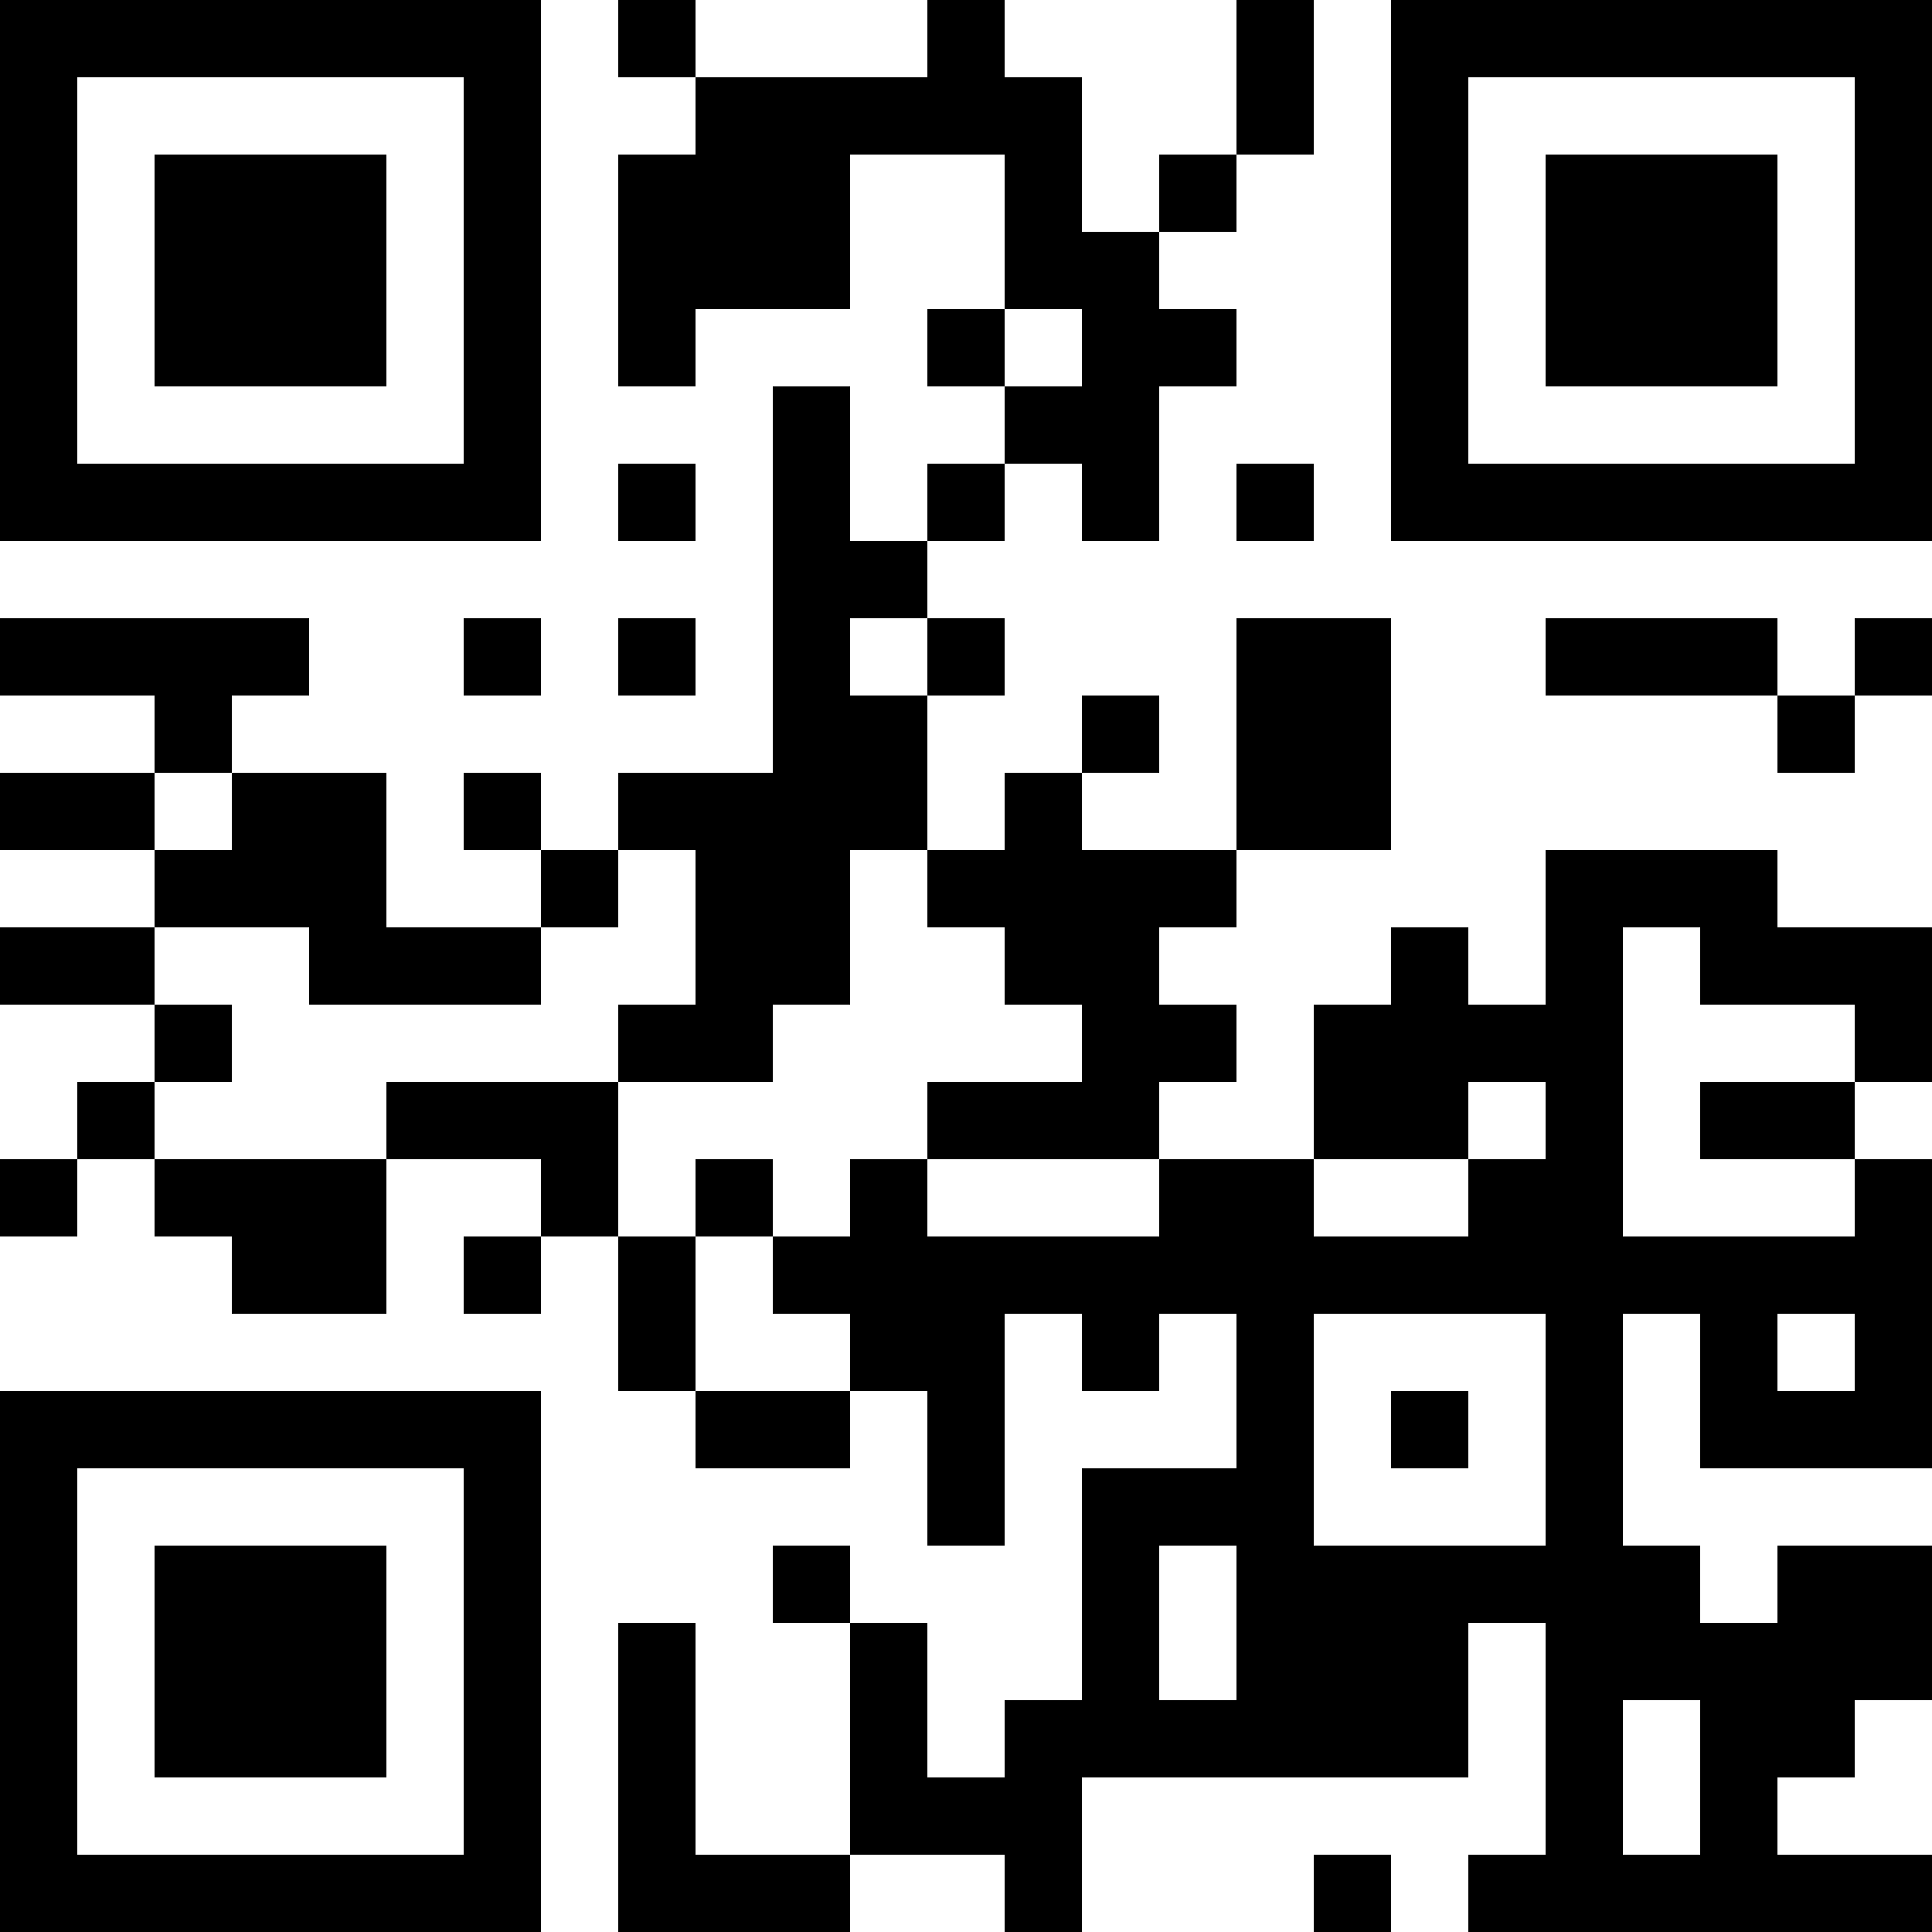 <?xml version="1.0" encoding="UTF-8"?>
<svg xmlns="http://www.w3.org/2000/svg" version="1.1" width="1000" height="1000" viewBox="0 0 1000 1000"><rect x="0" y="0" width="1000" height="1000" fill="#ffffff"/><g transform="scale(40)"><g transform="translate(0,0)"><path fill-rule="evenodd" d="M8 0L8 1L9 1L9 2L8 2L8 5L9 5L9 4L11 4L11 2L13 2L13 4L12 4L12 5L13 5L13 6L12 6L12 7L11 7L11 5L10 5L10 10L8 10L8 11L7 11L7 10L6 10L6 11L7 11L7 12L5 12L5 10L3 10L3 9L4 9L4 8L0 8L0 9L2 9L2 10L0 10L0 11L2 11L2 12L0 12L0 13L2 13L2 14L1 14L1 15L0 15L0 16L1 16L1 15L2 15L2 16L3 16L3 17L5 17L5 15L7 15L7 16L6 16L6 17L7 17L7 16L8 16L8 18L9 18L9 19L11 19L11 18L12 18L12 20L13 20L13 17L14 17L14 18L15 18L15 17L16 17L16 19L14 19L14 22L13 22L13 23L12 23L12 21L11 21L11 20L10 20L10 21L11 21L11 24L9 24L9 21L8 21L8 25L11 25L11 24L13 24L13 25L14 25L14 23L19 23L19 21L20 21L20 24L19 24L19 25L25 25L25 24L23 24L23 23L24 23L24 22L25 22L25 20L23 20L23 21L22 21L22 20L21 20L21 17L22 17L22 19L25 19L25 15L24 15L24 14L25 14L25 12L23 12L23 11L20 11L20 13L19 13L19 12L18 12L18 13L17 13L17 15L15 15L15 14L16 14L16 13L15 13L15 12L16 12L16 11L18 11L18 8L16 8L16 11L14 11L14 10L15 10L15 9L14 9L14 10L13 10L13 11L12 11L12 9L13 9L13 8L12 8L12 7L13 7L13 6L14 6L14 7L15 7L15 5L16 5L16 4L15 4L15 3L16 3L16 2L17 2L17 0L16 0L16 2L15 2L15 3L14 3L14 1L13 1L13 0L12 0L12 1L9 1L9 0ZM13 4L13 5L14 5L14 4ZM8 6L8 7L9 7L9 6ZM16 6L16 7L17 7L17 6ZM6 8L6 9L7 9L7 8ZM8 8L8 9L9 9L9 8ZM11 8L11 9L12 9L12 8ZM20 8L20 9L23 9L23 10L24 10L24 9L25 9L25 8L24 8L24 9L23 9L23 8ZM2 10L2 11L3 11L3 10ZM8 11L8 12L7 12L7 13L4 13L4 12L2 12L2 13L3 13L3 14L2 14L2 15L5 15L5 14L8 14L8 16L9 16L9 18L11 18L11 17L10 17L10 16L11 16L11 15L12 15L12 16L15 16L15 15L12 15L12 14L14 14L14 13L13 13L13 12L12 12L12 11L11 11L11 13L10 13L10 14L8 14L8 13L9 13L9 11ZM21 12L21 16L24 16L24 15L22 15L22 14L24 14L24 13L22 13L22 12ZM19 14L19 15L17 15L17 16L19 16L19 15L20 15L20 14ZM9 15L9 16L10 16L10 15ZM17 17L17 20L20 20L20 17ZM23 17L23 18L24 18L24 17ZM18 18L18 19L19 19L19 18ZM15 20L15 22L16 22L16 20ZM21 22L21 24L22 24L22 22ZM17 24L17 25L18 25L18 24ZM0 0L0 7L7 7L7 0ZM1 1L1 6L6 6L6 1ZM2 2L2 5L5 5L5 2ZM18 0L18 7L25 7L25 0ZM19 1L19 6L24 6L24 1ZM20 2L20 5L23 5L23 2ZM0 18L0 25L7 25L7 18ZM1 19L1 24L6 24L6 19ZM2 20L2 23L5 23L5 20Z" fill="#000000"/></g></g></svg>
